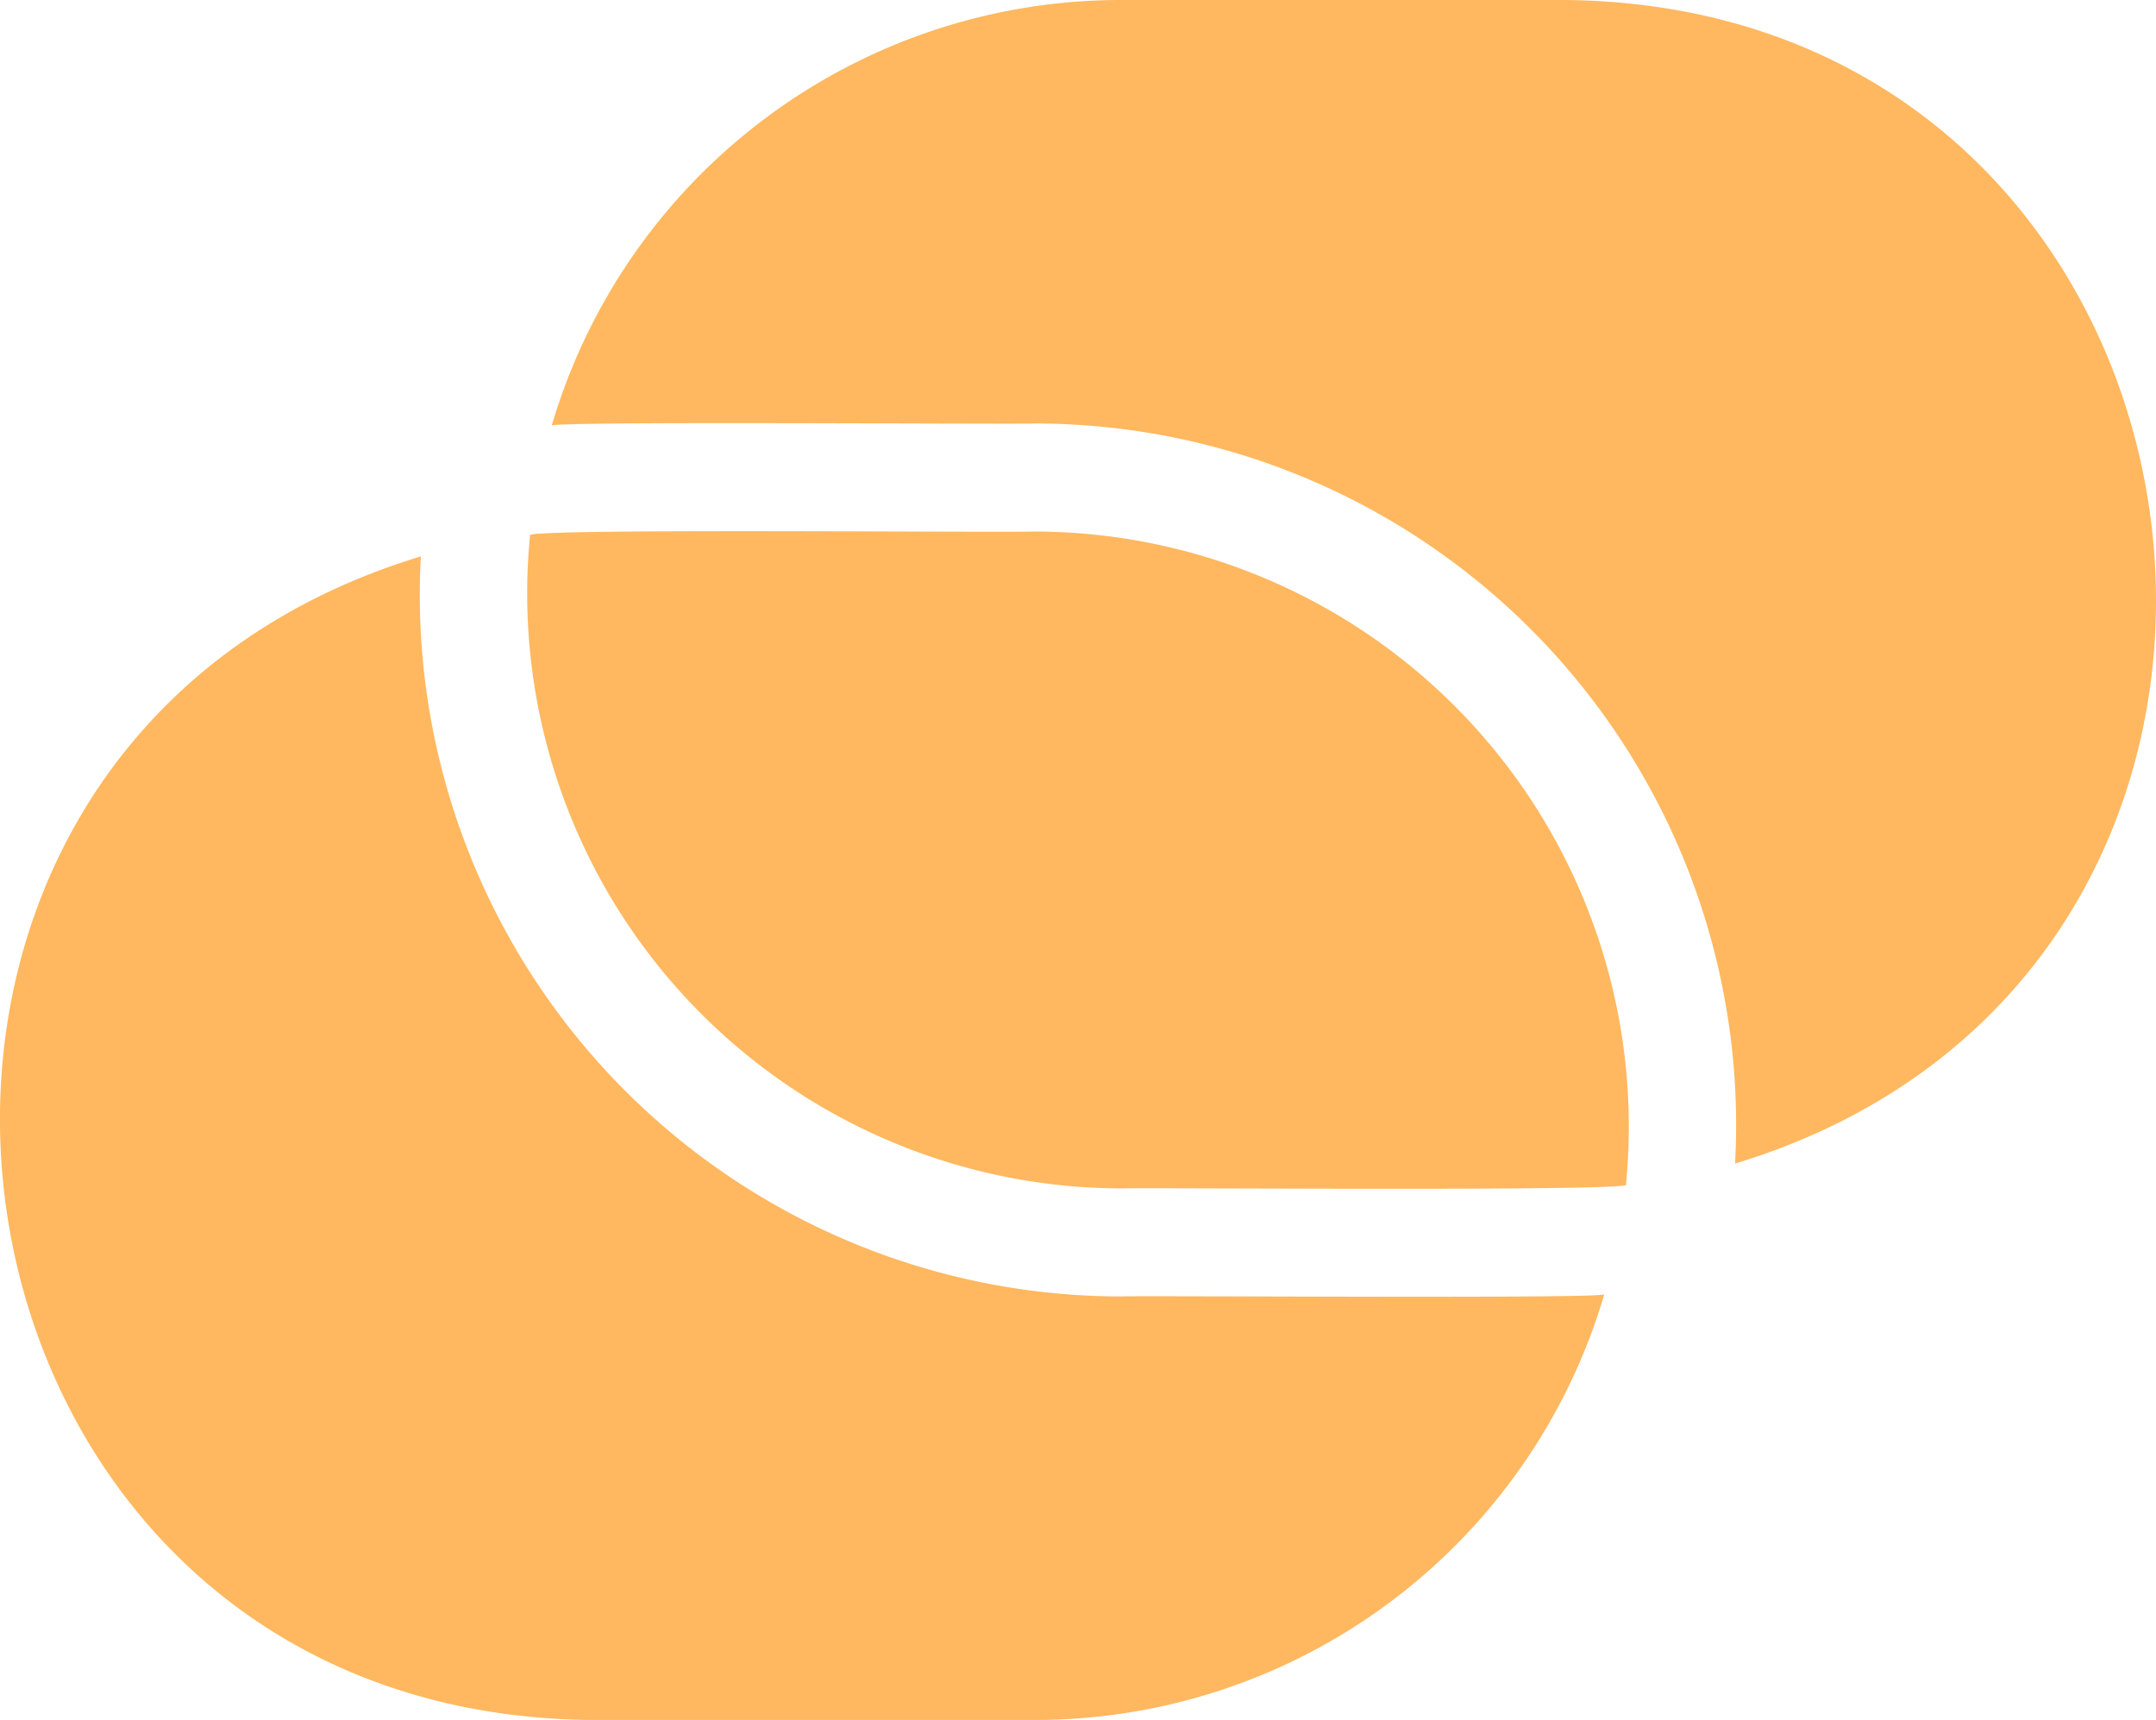  <svg xmlns="http://www.w3.org/2000/svg" width="50.076" height="39.959" viewBox="0 0 50.076 39.959">
              <g id="connect" transform="translate(-2.525 -4.54)">
                <path id="Path_1456421" data-name="Path 1456421" d="M39.787,34.61A13.779,13.779,0,0,1,26.559,44.5H16.218C.333,44.311-2.717,22.022,12.3,17.467A16.3,16.3,0,0,0,28.567,34.66c.35-.024,11.2.057,11.22-.05ZM26.559,16.889c-.868.028-11.178-.074-11.722.075A13.824,13.824,0,0,0,28.567,32.15c.831-.019,11.2.067,11.722-.075a13.824,13.824,0,0,0-13.73-15.186ZM38.908,4.54H28.567a13.779,13.779,0,0,0-13.228,9.889c-.018-.11,10.9-.025,11.22-.05A16.3,16.3,0,0,1,42.824,31.573C57.846,27.018,54.789,4.727,38.908,4.54Z" transform="translate(0 0)" fill="#ffb85f"></path>
              </g>
            </svg>